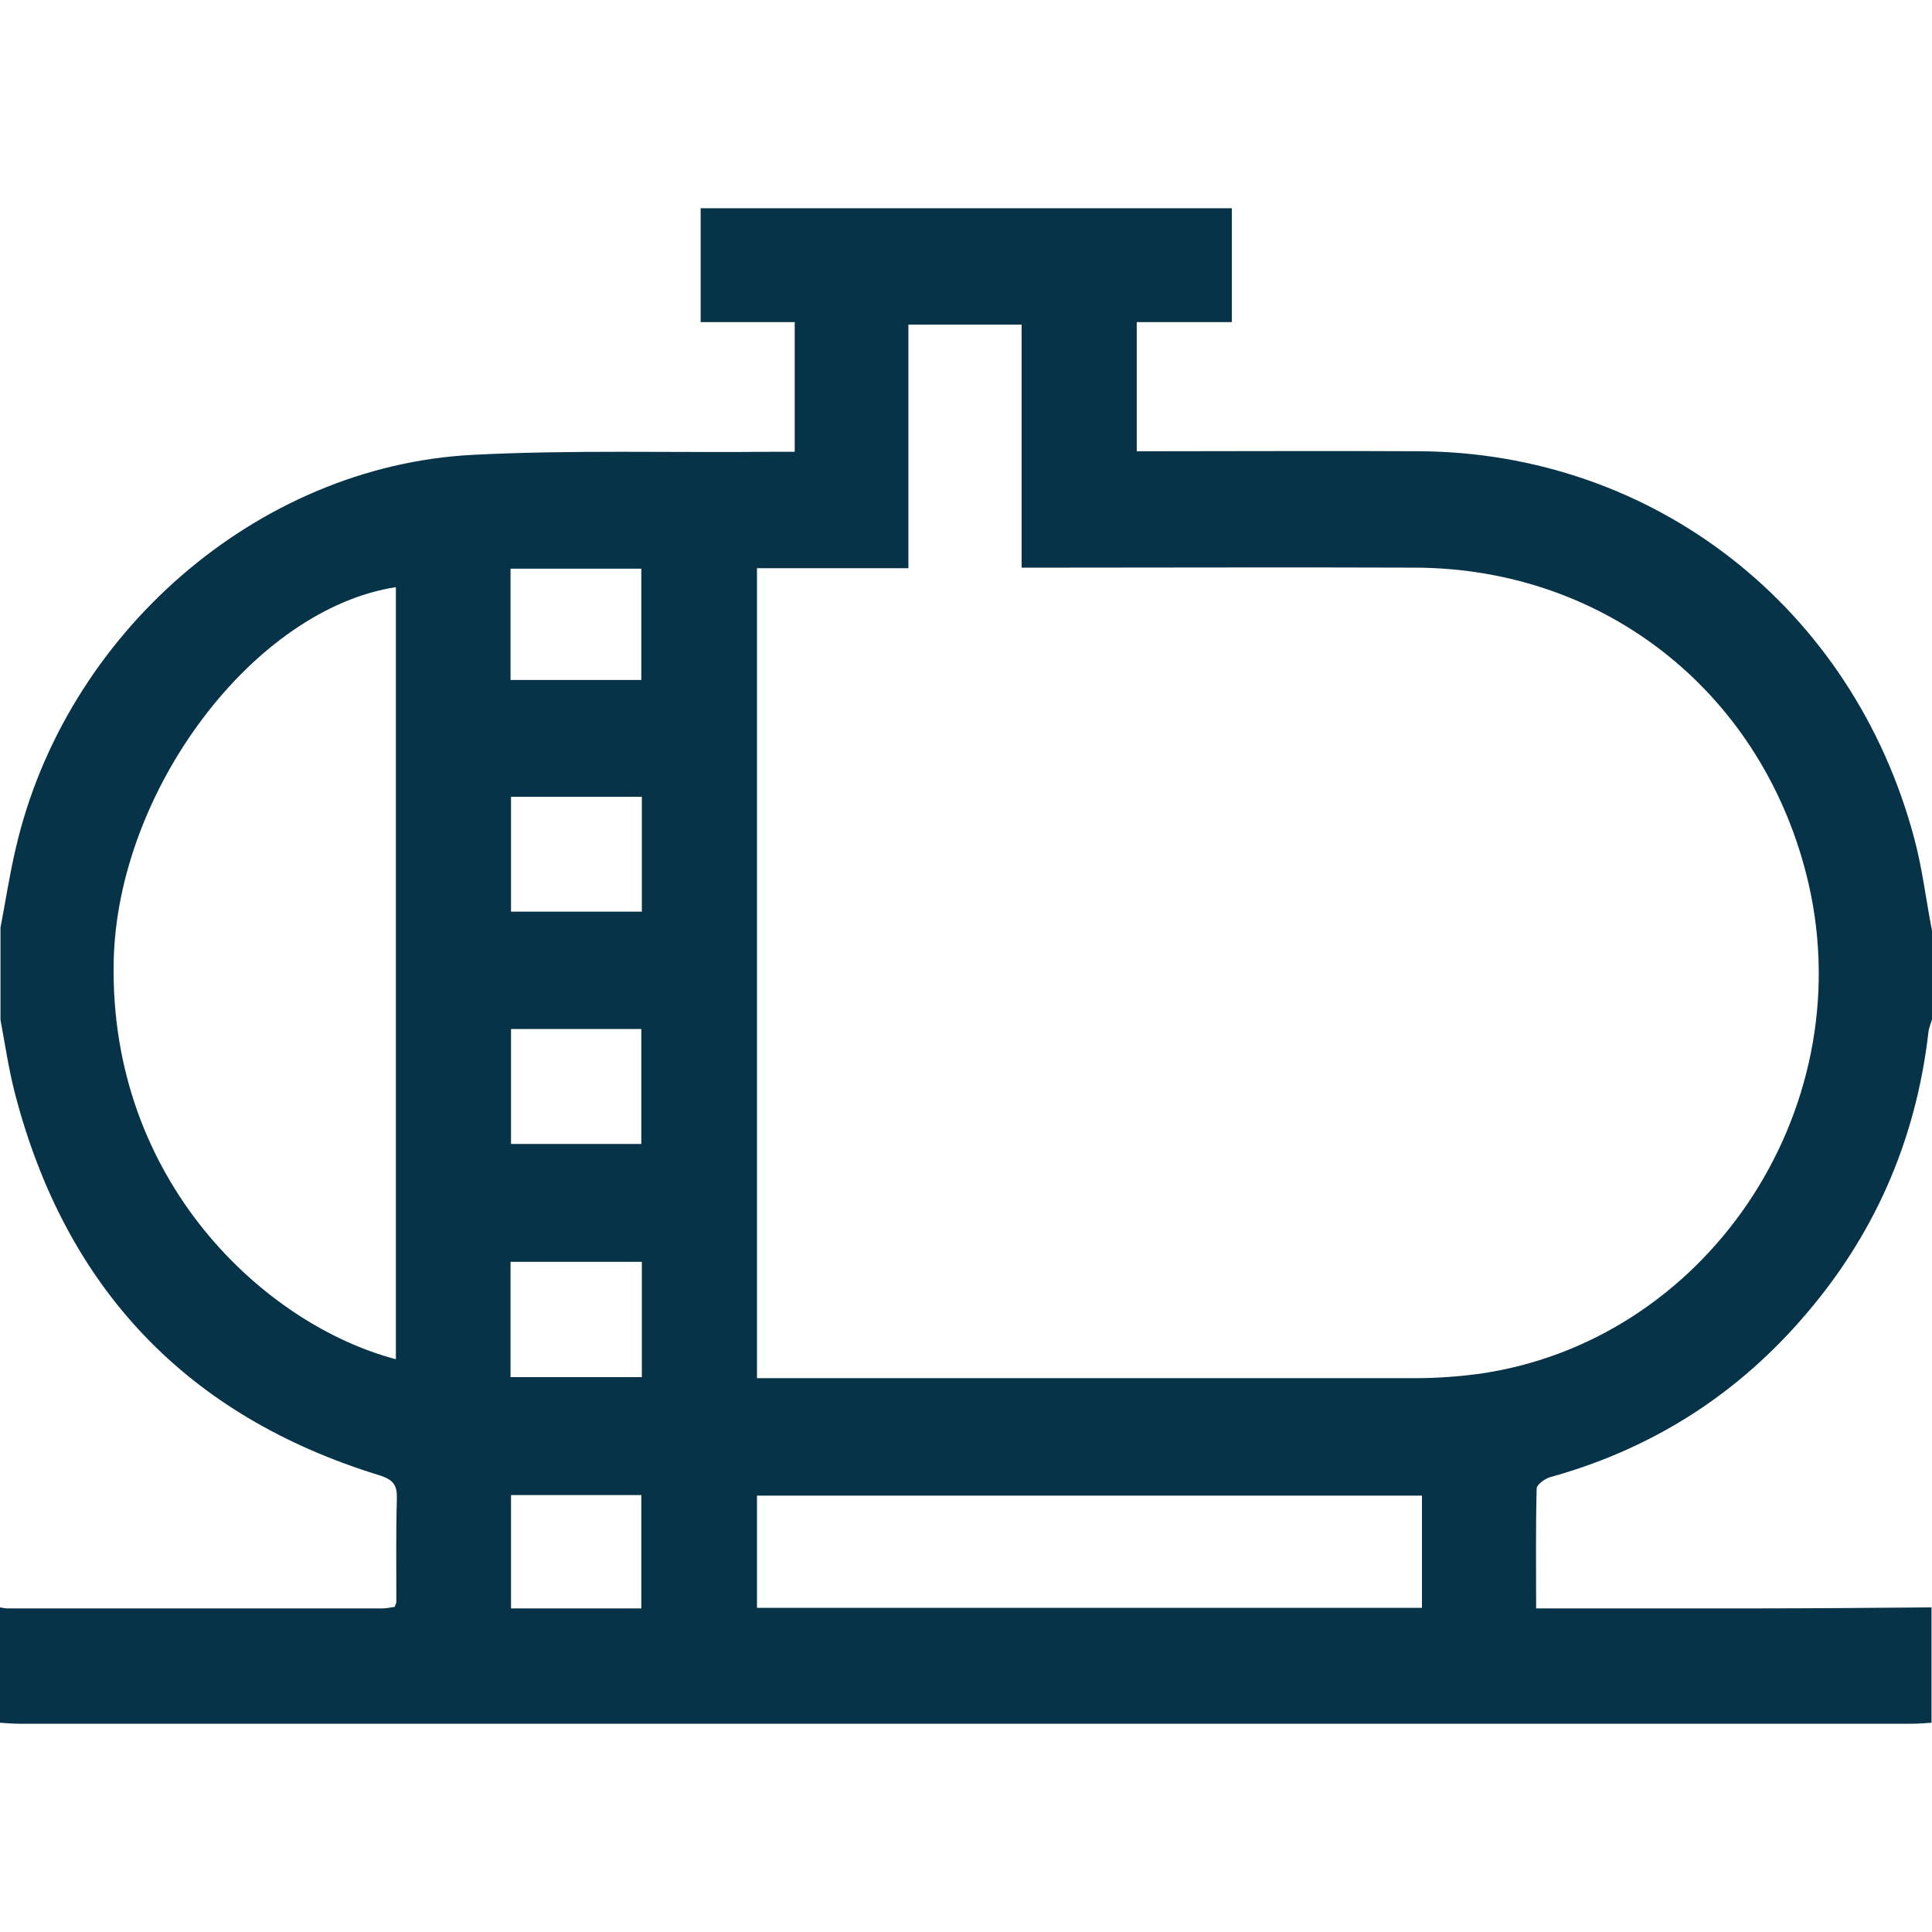<svg width="32" height="32" viewBox="0 0 32 32" fill="none" xmlns="http://www.w3.org/2000/svg">
<path d="M0.008 16.892C0.008 16.382 0.008 15.873 0.008 15.363C0.092 14.93 0.158 14.489 0.258 14.064C1.075 10.497 4.257 7.721 7.823 7.534C9.473 7.449 11.13 7.5 12.788 7.483C12.905 7.483 13.03 7.483 13.163 7.483C13.163 6.753 13.163 6.065 13.163 5.335C12.638 5.335 12.122 5.335 11.605 5.335C11.605 4.681 11.605 4.069 11.605 3.449C14.546 3.449 17.471 3.449 20.403 3.449C20.403 4.078 20.403 4.689 20.403 5.335C19.87 5.335 19.353 5.335 18.828 5.335C18.828 6.065 18.828 6.761 18.828 7.474C18.97 7.474 19.095 7.474 19.22 7.474C20.645 7.474 22.069 7.466 23.494 7.474C27.393 7.491 30.692 10.064 31.708 13.894C31.842 14.395 31.9 14.905 32 15.414C32 15.907 32 16.391 32 16.883C31.983 16.951 31.95 17.019 31.942 17.087C31.733 18.913 31.025 20.509 29.817 21.876C28.692 23.158 27.301 24.016 25.677 24.466C25.585 24.492 25.452 24.593 25.452 24.653C25.435 25.307 25.443 25.961 25.443 26.64C25.593 26.64 25.71 26.64 25.818 26.64C26.91 26.64 28.001 26.64 29.092 26.64C30.059 26.64 31.025 26.631 31.992 26.623C31.992 27.26 31.992 27.897 31.992 28.534C31.875 28.542 31.767 28.551 31.65 28.551C21.211 28.551 10.78 28.551 0.342 28.551C0.225 28.551 0.117 28.542 0 28.534C0 27.897 0 27.26 0 26.623C0.042 26.631 0.083 26.64 0.125 26.64C2.199 26.64 4.266 26.64 6.34 26.64C6.407 26.64 6.473 26.623 6.54 26.614C6.548 26.572 6.565 26.555 6.565 26.53C6.565 25.969 6.557 25.409 6.573 24.84C6.582 24.602 6.523 24.509 6.273 24.432C3.108 23.456 1.083 21.35 0.242 18.089C0.142 17.698 0.083 17.291 0.008 16.892ZM12.538 22.827C12.672 22.827 12.763 22.827 12.855 22.827C16.387 22.827 19.912 22.827 23.444 22.827C23.785 22.827 24.135 22.802 24.469 22.759C28.243 22.241 30.817 18.429 29.959 14.65C29.242 11.525 26.626 9.411 23.436 9.402C21.394 9.394 19.353 9.402 17.312 9.402C17.195 9.402 17.071 9.402 16.921 9.402C16.921 8.035 16.921 6.71 16.921 5.377C16.287 5.377 15.679 5.377 15.046 5.377C15.046 6.727 15.046 8.043 15.046 9.411C14.188 9.411 13.363 9.411 12.538 9.411C12.538 13.903 12.538 18.344 12.538 22.827ZM6.557 22.513C6.557 18.233 6.557 13.979 6.557 9.725C4.199 10.09 1.941 13.096 1.883 15.924C1.808 19.566 4.391 21.944 6.557 22.513ZM12.538 26.631C16.229 26.631 19.887 26.631 23.552 26.631C23.552 26.003 23.552 25.392 23.552 24.772C19.87 24.772 16.212 24.772 12.538 24.772C12.538 25.4 12.538 26.003 12.538 26.631ZM8.464 17.044C8.464 17.698 8.464 18.327 8.464 18.947C9.198 18.947 9.914 18.947 10.622 18.947C10.622 18.301 10.622 17.681 10.622 17.044C9.897 17.044 9.198 17.044 8.464 17.044ZM8.456 11.262C9.181 11.262 9.897 11.262 10.622 11.262C10.622 10.642 10.622 10.03 10.622 9.419C9.881 9.419 9.173 9.419 8.456 9.419C8.456 10.039 8.456 10.642 8.456 11.262ZM10.631 15.1C10.631 14.446 10.631 13.826 10.631 13.198C9.897 13.198 9.189 13.198 8.464 13.198C8.464 13.843 8.464 14.472 8.464 15.1C9.198 15.1 9.897 15.1 10.631 15.1ZM8.456 22.81C9.198 22.81 9.906 22.81 10.631 22.81C10.631 22.165 10.631 21.537 10.631 20.9C9.897 20.9 9.189 20.9 8.456 20.9C8.456 21.545 8.456 22.165 8.456 22.81ZM10.622 26.64C10.622 25.995 10.622 25.383 10.622 24.763C9.889 24.763 9.173 24.763 8.464 24.763C8.464 25.4 8.464 26.02 8.464 26.64C9.198 26.64 9.897 26.64 10.622 26.64Z" fill="#073348"/>
</svg>
